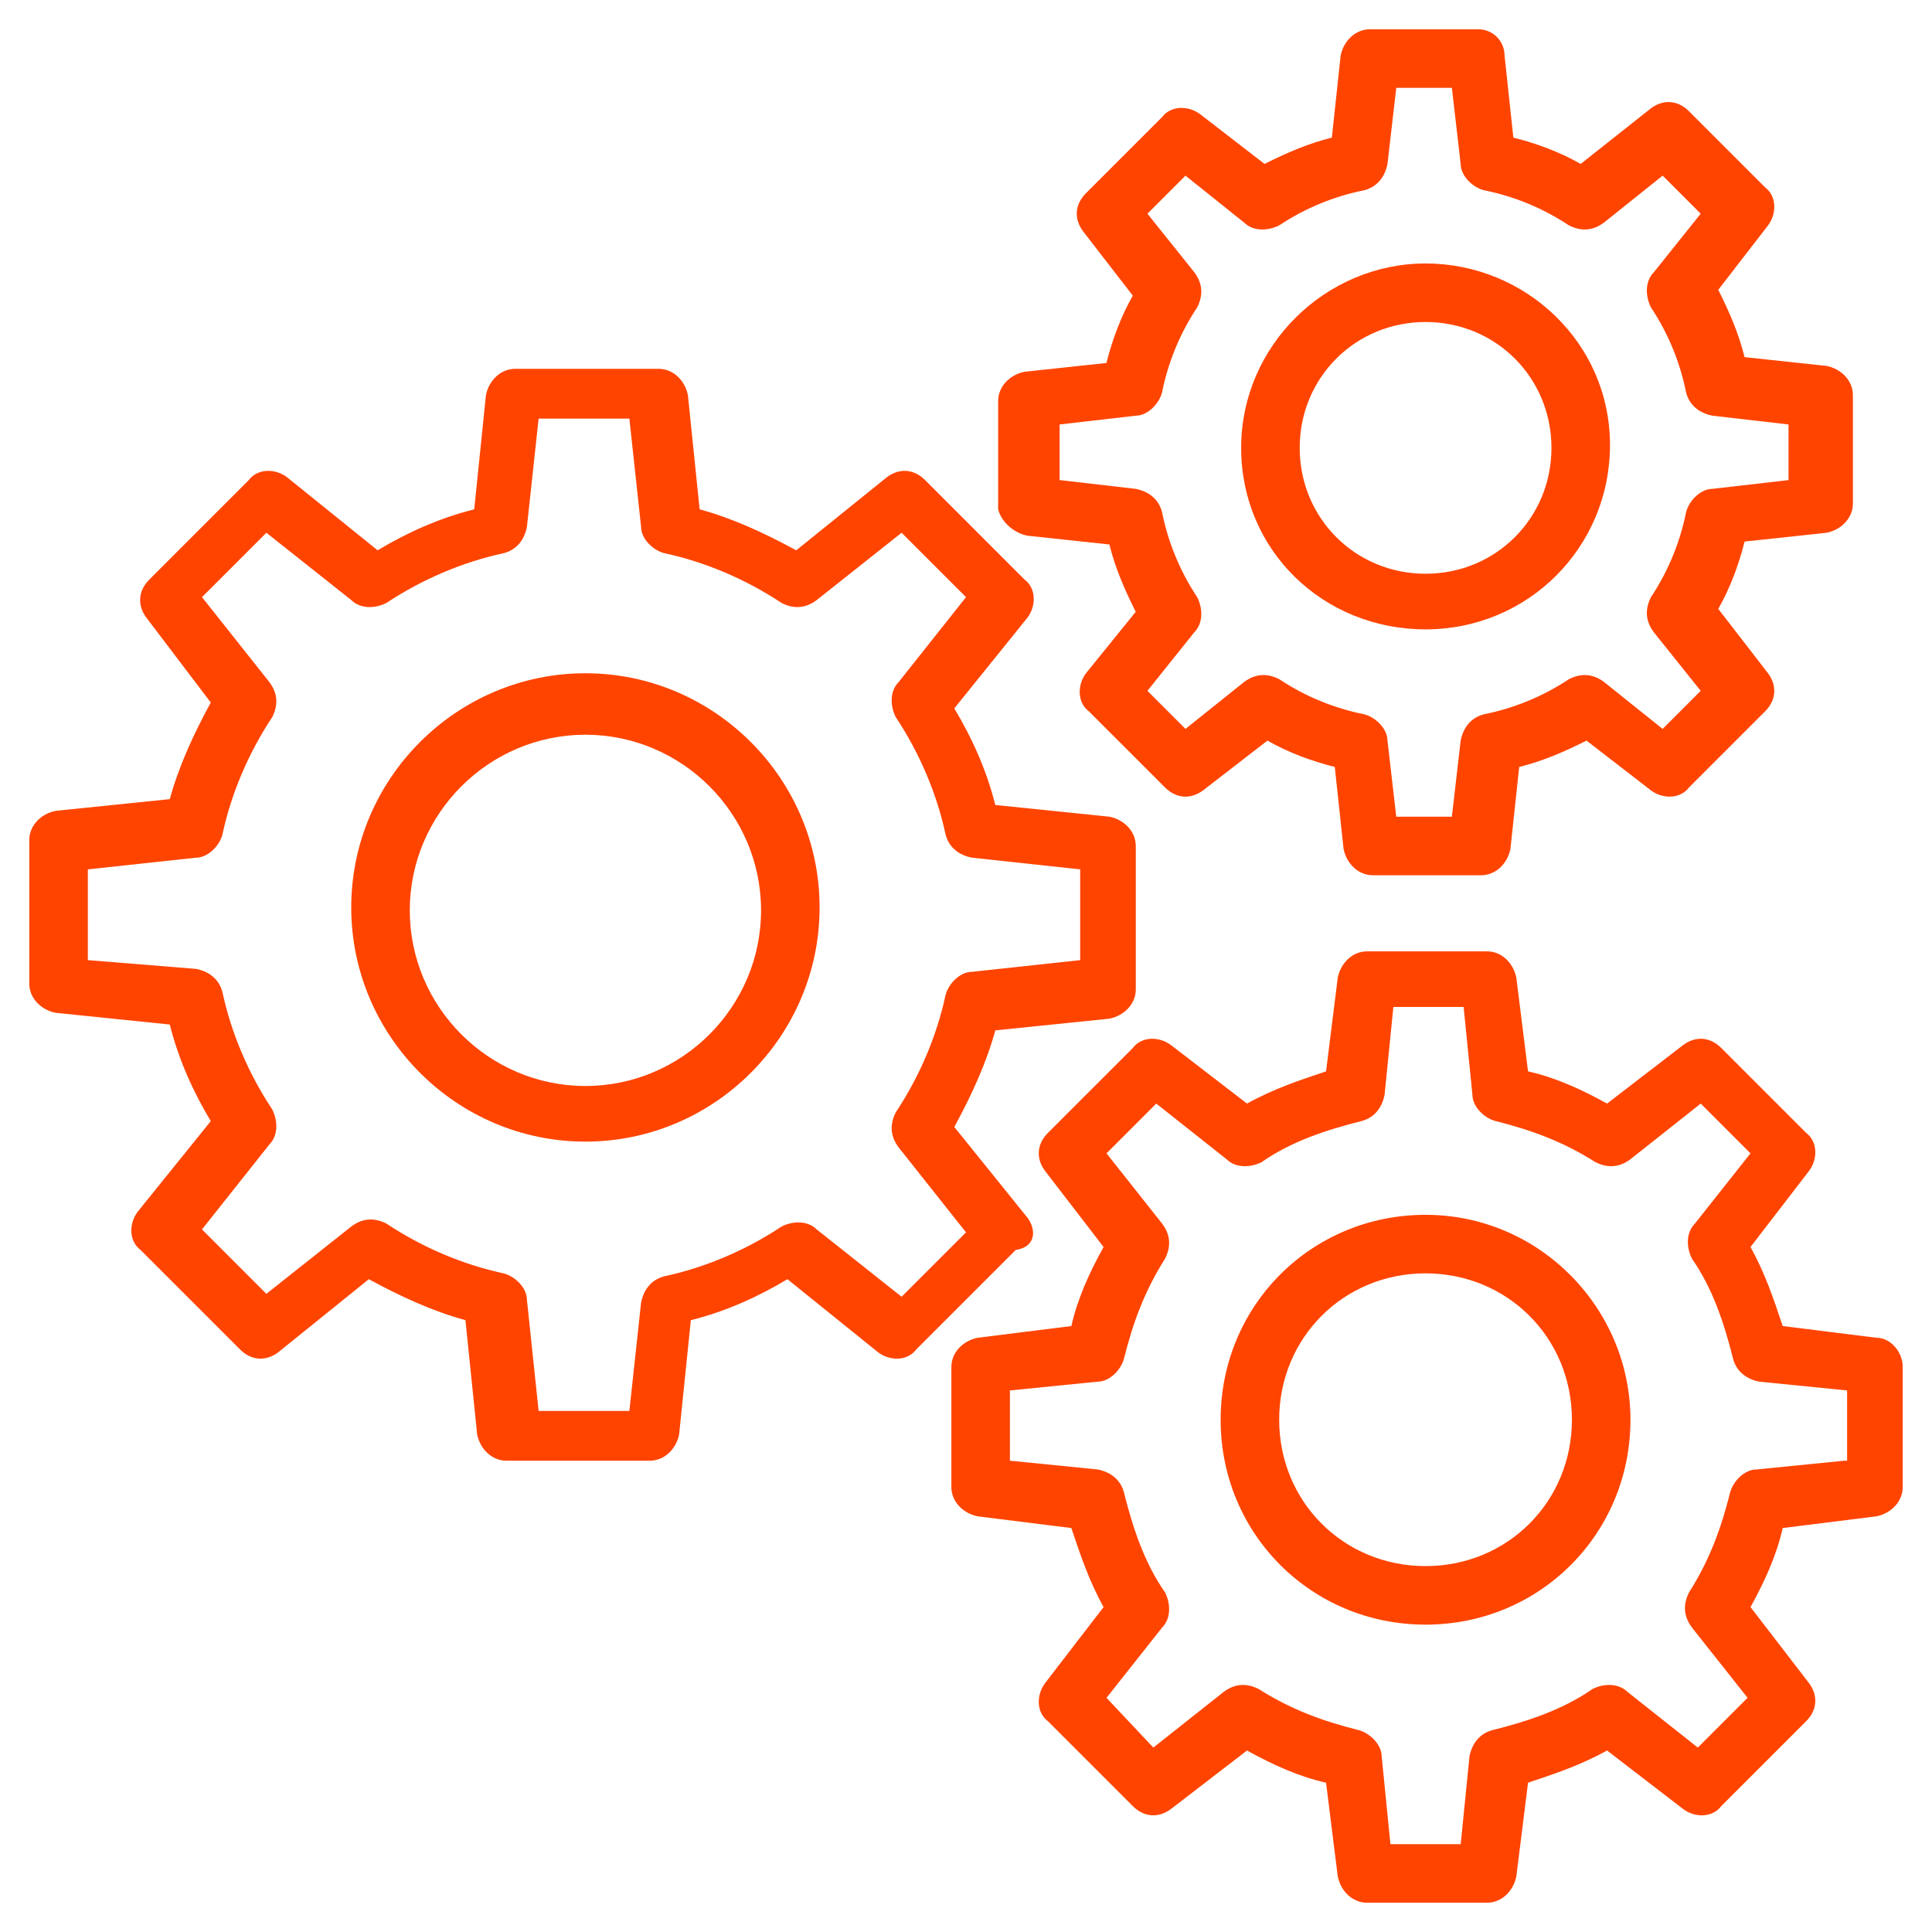<svg width="100" height="100" viewBox="0 0 100 100" fill="none" xmlns="http://www.w3.org/2000/svg">
<path d="M53.182 63.029L49.394 58.332C50.303 56.666 51.061 54.999 51.516 53.332L57.425 52.726C58.182 52.575 58.788 51.969 58.788 51.211V43.787C58.788 43.029 58.182 42.423 57.425 42.272L51.516 41.666C51.061 39.847 50.303 38.181 49.394 36.666L53.182 31.969C53.637 31.363 53.637 30.453 53.031 29.999L47.879 24.847C47.273 24.241 46.516 24.241 45.91 24.696L41.213 28.484C39.546 27.575 37.879 26.817 36.213 26.363L35.606 20.453C35.455 19.696 34.849 19.09 34.091 19.09H26.667C25.91 19.09 25.303 19.696 25.152 20.453L24.546 26.363C22.728 26.817 21.061 27.575 19.546 28.484L14.849 24.696C14.243 24.241 13.334 24.241 12.879 24.847L7.728 29.999C7.122 30.605 7.122 31.363 7.576 31.969L10.91 36.363C10.001 38.029 9.243 39.696 8.788 41.363L2.879 41.969C2.122 42.12 1.516 42.726 1.516 43.484V50.908C1.516 51.666 2.122 52.272 2.879 52.423L8.788 53.029C9.243 54.847 10.001 56.514 10.91 58.029L7.122 62.726C6.667 63.332 6.667 64.241 7.273 64.696L12.425 69.847C13.031 70.454 13.788 70.454 14.394 69.999L19.091 66.211C20.758 67.12 22.425 67.878 24.091 68.332L24.697 74.241C24.849 74.999 25.455 75.605 26.213 75.605H33.637C34.394 75.605 35.001 74.999 35.152 74.241L35.758 68.332C37.576 67.878 39.243 67.12 40.758 66.211L45.455 69.999C46.061 70.454 46.97 70.454 47.425 69.847L52.576 64.696C53.637 64.544 53.637 63.635 53.182 63.029ZM46.667 67.12L42.273 63.635C41.819 63.181 41.061 63.181 40.455 63.484C38.637 64.696 36.516 65.605 34.394 66.059C33.788 66.211 33.334 66.666 33.182 67.423L32.576 73.029H27.879L27.273 67.272C27.273 66.666 26.667 66.059 26.061 65.908C23.94 65.454 21.819 64.544 20 63.332C19.394 63.029 18.788 63.029 18.182 63.484L13.788 66.969L10.455 63.635L13.94 59.241C14.394 58.787 14.394 58.029 14.091 57.423C12.879 55.605 11.97 53.484 11.516 51.363C11.364 50.757 10.91 50.302 10.152 50.15L4.546 49.696V44.999L10.152 44.393C10.758 44.393 11.364 43.787 11.516 43.181C11.97 41.059 12.879 38.938 14.091 37.12C14.394 36.514 14.394 35.908 13.94 35.302L10.455 30.908L13.788 27.575L18.182 31.059C18.637 31.514 19.394 31.514 20 31.211C21.819 29.999 23.94 29.09 26.061 28.635C26.667 28.484 27.122 28.029 27.273 27.272L27.879 21.666H32.576L33.182 27.272C33.182 27.878 33.788 28.484 34.394 28.635C36.516 29.09 38.637 29.999 40.455 31.211C41.061 31.514 41.667 31.514 42.273 31.059L46.667 27.575L50.001 30.908L46.516 35.302C46.061 35.757 46.061 36.514 46.364 37.12C47.576 38.938 48.485 41.059 48.94 43.181C49.091 43.787 49.546 44.241 50.303 44.393L55.91 44.999V49.696L50.303 50.302C49.697 50.302 49.091 50.908 48.94 51.514C48.485 53.635 47.576 55.757 46.364 57.575C46.061 58.181 46.061 58.787 46.516 59.393L50.001 63.787L46.667 67.12Z" fill="#FF4400"/>
<path d="M30.301 34.848C23.634 34.848 18.18 40.302 18.18 46.969C18.18 53.636 23.634 59.09 30.301 59.09C36.968 59.09 42.422 53.636 42.422 46.969C42.422 40.302 36.968 34.848 30.301 34.848ZM30.301 56.211C25.301 56.211 21.21 52.12 21.21 47.12C21.21 42.12 25.301 38.029 30.301 38.029C35.301 38.029 39.392 42.12 39.392 47.12C39.392 52.12 35.301 56.211 30.301 56.211Z" fill="#FF4400"/>
<path d="M97.121 69.242L92.272 68.636C91.818 67.272 91.363 65.909 90.606 64.545L93.636 60.606C94.091 60 94.091 59.091 93.485 58.636L89.091 54.242C88.485 53.636 87.727 53.636 87.121 54.091L83.182 57.121C81.818 56.363 80.454 55.757 79.091 55.454L78.485 50.606C78.333 49.848 77.727 49.242 76.969 49.242H70.757C70 49.242 69.394 49.848 69.242 50.606L68.636 55.454C67.272 55.909 65.909 56.363 64.545 57.121L60.606 54.091C60 53.636 59.091 53.636 58.636 54.242L54.242 58.636C53.636 59.242 53.636 60 54.091 60.606L57.121 64.545C56.363 65.909 55.757 67.272 55.454 68.636L50.606 69.242C49.848 69.394 49.242 70 49.242 70.757V76.969C49.242 77.727 49.848 78.333 50.606 78.485L55.454 79.091C55.909 80.454 56.363 81.818 57.121 83.182L54.091 87.121C53.636 87.727 53.636 88.636 54.242 89.091L58.636 93.485C59.242 94.091 60 94.091 60.606 93.636L64.545 90.606C65.909 91.363 67.272 91.969 68.636 92.272L69.242 97.121C69.394 97.879 70 98.485 70.757 98.485H76.969C77.727 98.485 78.333 97.879 78.485 97.121L79.091 92.272C80.454 91.818 81.818 91.363 83.182 90.606L87.121 93.636C87.727 94.091 88.636 94.091 89.091 93.485L93.485 89.091C94.091 88.485 94.091 87.727 93.636 87.121L90.606 83.182C91.363 81.818 91.969 80.454 92.272 79.091L97.121 78.485C97.879 78.333 98.485 77.727 98.485 76.969V70.757C98.485 70 97.879 69.242 97.121 69.242ZM95.454 75.606L90.909 76.06C90.303 76.06 89.697 76.666 89.545 77.272C89.091 79.091 88.485 80.757 87.424 82.424C87.121 83.03 87.121 83.636 87.576 84.242L90.454 87.879L87.879 90.454L84.242 87.576C83.788 87.121 83.03 87.121 82.424 87.424C80.909 88.485 79.091 89.091 77.272 89.545C76.666 89.697 76.212 90.151 76.06 90.909L75.606 95.454H71.969L71.515 90.909C71.515 90.303 70.909 89.697 70.303 89.545C68.485 89.091 66.818 88.485 65.151 87.424C64.545 87.121 63.939 87.121 63.333 87.576L59.697 90.454L57.273 87.879L60.151 84.242C60.606 83.788 60.606 83.03 60.303 82.424C59.242 80.909 58.636 79.091 58.182 77.272C58.03 76.666 57.575 76.212 56.818 76.06L52.273 75.606V71.969L56.818 71.515C57.424 71.515 58.03 70.909 58.182 70.303C58.636 68.485 59.242 66.818 60.303 65.151C60.606 64.545 60.606 63.939 60.151 63.333L57.273 59.697L59.848 57.121L63.485 60C63.939 60.454 64.697 60.454 65.303 60.151C66.818 59.091 68.636 58.485 70.454 58.03C71.06 57.879 71.515 57.424 71.666 56.666L72.121 52.121H75.757L76.212 56.666C76.212 57.273 76.818 57.879 77.424 58.03C79.242 58.485 80.909 59.091 82.576 60.151C83.182 60.454 83.788 60.454 84.394 60L88.03 57.121L90.606 59.697L87.727 63.333C87.272 63.788 87.272 64.545 87.576 65.151C88.636 66.666 89.242 68.485 89.697 70.303C89.848 70.909 90.303 71.363 91.06 71.515L95.606 71.969V75.606H95.454Z" fill="#FF4400"/>
<path d="M73.786 62.879C67.877 62.879 63.18 67.576 63.18 73.485C63.18 79.394 67.877 84.091 73.786 84.091C79.695 84.091 84.392 79.394 84.392 73.485C84.392 67.727 79.695 62.879 73.786 62.879ZM73.786 81.061C69.543 81.061 66.21 77.727 66.21 73.485C66.21 69.243 69.543 65.909 73.786 65.909C78.028 65.909 81.362 69.243 81.362 73.485C81.362 77.727 78.028 81.061 73.786 81.061Z" fill="#FF4400"/>
<path d="M53.179 27.728L57.422 28.182C57.725 29.394 58.179 30.455 58.785 31.667L56.209 34.849C55.755 35.455 55.755 36.364 56.361 36.819L60.3 40.758C60.907 41.364 61.664 41.364 62.27 40.91L65.603 38.334C66.664 38.94 67.876 39.394 69.088 39.697L69.543 43.94C69.694 44.697 70.3 45.303 71.058 45.303H76.664C77.422 45.303 78.028 44.697 78.179 43.94L78.634 39.697C79.846 39.394 80.906 38.94 82.119 38.334L85.452 40.91C86.058 41.364 86.967 41.364 87.422 40.758L91.361 36.819C91.967 36.213 91.967 35.455 91.513 34.849L88.937 31.516C89.543 30.455 89.997 29.243 90.3 28.031L94.543 27.576C95.3 27.425 95.906 26.819 95.906 26.061V20.455C95.906 19.697 95.3 19.091 94.543 18.94L90.3 18.485C89.997 17.273 89.543 16.213 88.937 15.001L91.513 11.667C91.967 11.061 91.967 10.152 91.361 9.697L87.422 5.758C86.816 5.152 86.058 5.152 85.452 5.607L81.816 8.485C80.755 7.879 79.543 7.425 78.331 7.122L77.876 2.879C77.876 2.122 77.27 1.516 76.513 1.516H70.906C70.149 1.516 69.543 2.122 69.391 2.879L68.937 7.122C67.725 7.425 66.664 7.879 65.452 8.485L62.119 5.91C61.513 5.455 60.603 5.455 60.149 6.061L56.209 10.001C55.603 10.607 55.603 11.364 56.058 11.97L58.634 15.303C58.028 16.364 57.573 17.576 57.27 18.788L53.028 19.243C52.27 19.394 51.664 20 51.664 20.758V26.364C51.816 26.97 52.422 27.576 53.179 27.728ZM54.846 21.97L58.785 21.516C59.391 21.516 59.997 20.91 60.149 20.303C60.452 18.788 61.058 17.273 61.967 15.91C62.27 15.303 62.27 14.697 61.816 14.091L59.391 11.061L61.361 9.091L64.391 11.516C64.846 11.97 65.603 11.97 66.21 11.667C67.573 10.758 69.088 10.152 70.603 9.849C71.21 9.697 71.664 9.243 71.816 8.485L72.27 4.546H75.149L75.603 8.485C75.603 9.091 76.21 9.697 76.816 9.849C78.331 10.152 79.846 10.758 81.21 11.667C81.816 11.97 82.422 11.97 83.028 11.516L86.058 9.091L88.028 11.061L85.603 14.091C85.149 14.546 85.149 15.303 85.452 15.91C86.361 17.273 86.967 18.788 87.27 20.303C87.422 20.91 87.876 21.364 88.634 21.516L92.573 21.97V24.849L88.634 25.303C88.028 25.303 87.422 25.91 87.27 26.516C86.967 28.031 86.361 29.546 85.452 30.91C85.149 31.516 85.149 32.122 85.603 32.728L88.028 35.758L86.058 37.728L83.028 35.303C82.422 34.849 81.816 34.849 81.21 35.152C79.846 36.061 78.331 36.667 76.816 36.97C76.21 37.122 75.755 37.576 75.603 38.334L75.149 42.273H72.27L71.816 38.334C71.816 37.728 71.21 37.122 70.603 36.97C69.088 36.667 67.573 36.061 66.21 35.152C65.603 34.849 64.997 34.849 64.391 35.303L61.361 37.728L59.391 35.758L61.816 32.728C62.27 32.273 62.27 31.516 61.967 30.91C61.058 29.546 60.452 28.031 60.149 26.516C59.997 25.91 59.543 25.455 58.785 25.303L54.846 24.849V21.97Z" fill="#FF4400"/>
<path d="M73.788 32.576C79.091 32.576 83.333 28.334 83.333 23.031C83.333 17.728 78.939 13.637 73.788 13.637C68.636 13.637 64.242 17.879 64.242 23.182C64.242 28.485 68.485 32.576 73.788 32.576ZM73.788 16.667C77.424 16.667 80.303 19.546 80.303 23.182C80.303 26.819 77.424 29.697 73.788 29.697C70.151 29.697 67.272 26.819 67.272 23.182C67.272 19.546 70.151 16.667 73.788 16.667Z" fill="#FF4400"/>
</svg>
